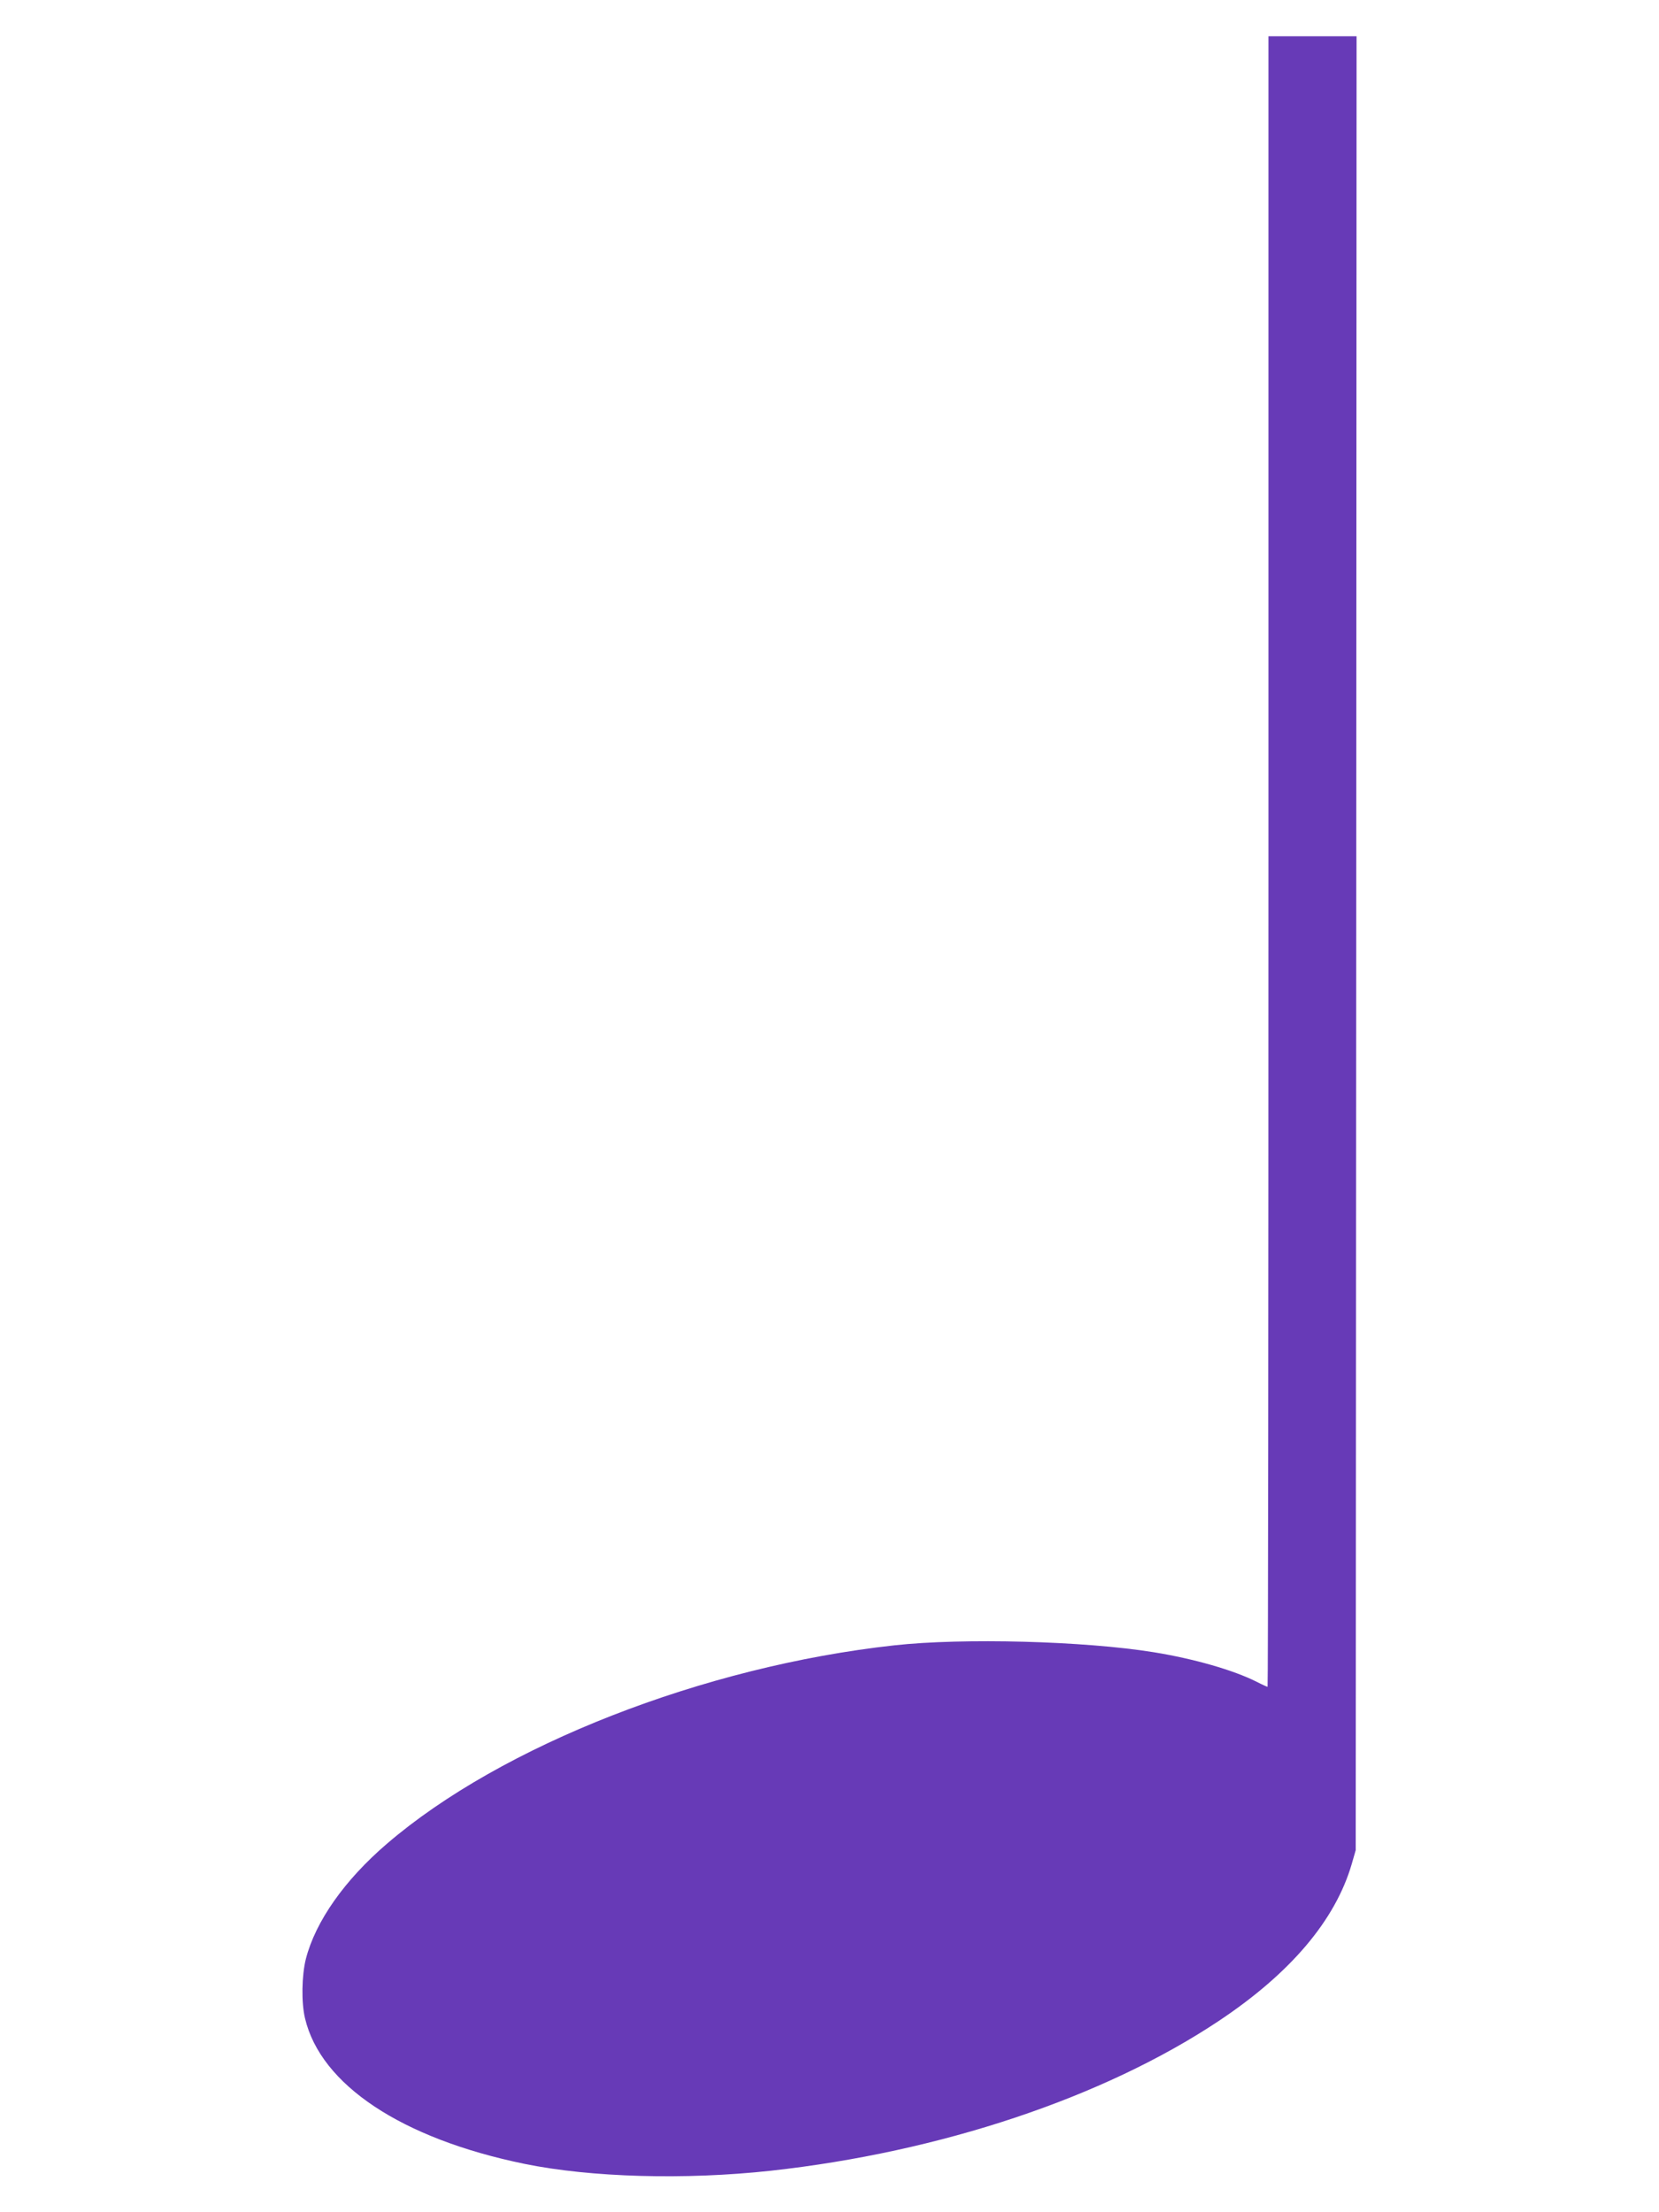 <?xml version="1.0" standalone="no"?>
<!DOCTYPE svg PUBLIC "-//W3C//DTD SVG 20010904//EN"
 "http://www.w3.org/TR/2001/REC-SVG-20010904/DTD/svg10.dtd">
<svg version="1.0" xmlns="http://www.w3.org/2000/svg"
 width="960pt" height="1280pt" viewBox="0 0 960 1280"
 preserveAspectRatio="xMidYMid meet">
<g transform="translate(0,1280) scale(0.1,-0.1)"
fill="#673ab7" stroke="none">
<path d="M7340 7815 c0 -2626 -2 -4775 -5 -4775 -3 0 -32 13 -63 29 -135 68
-362 133 -595 171 -402 65 -1103 84 -1502 40 -1102 -121 -2274 -579 -2936
-1148 -245 -210 -413 -449 -469 -666 -24 -96 -27 -252 -5 -344 91 -385 559
-696 1269 -842 385 -79 930 -94 1426 -40 982 108 1925 423 2590 865 417 277
677 584 772 910 l23 80 3 5248 2 5247 -255 0 -255 0 0 -4775z"/>
</g>
</svg>
